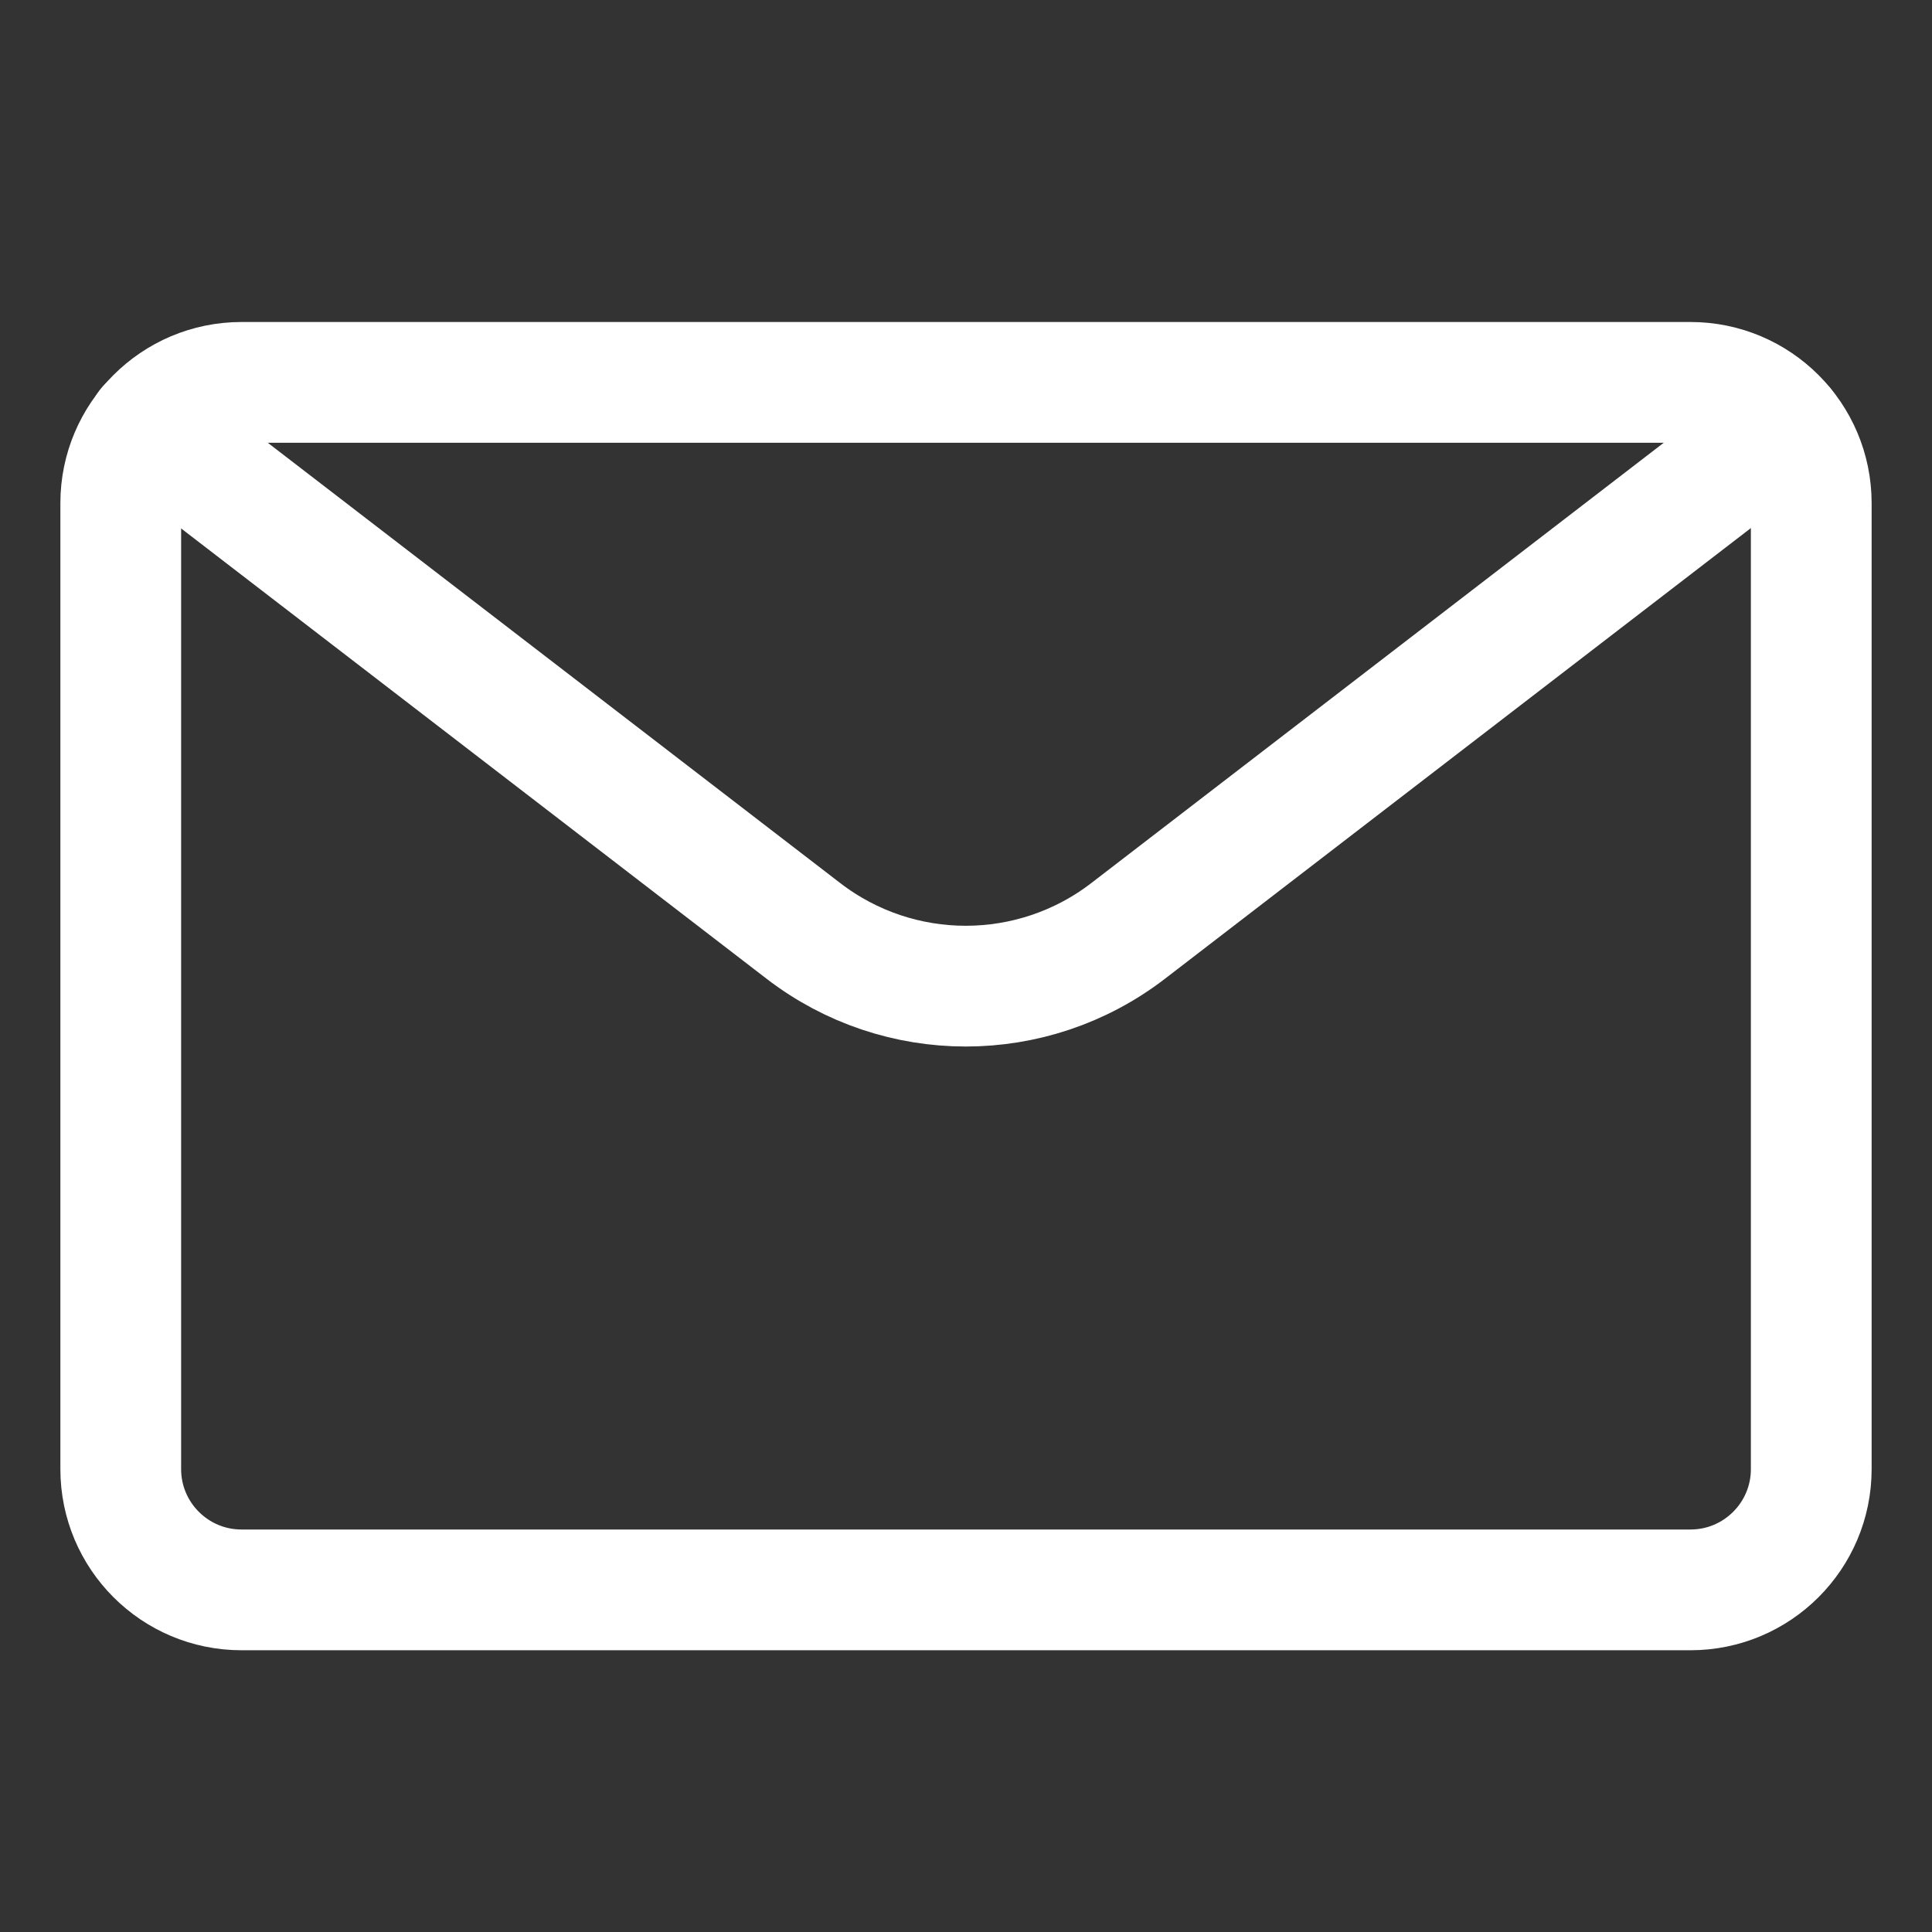 <svg width="24" height="24" viewBox="0 0 24 24" fill="none" xmlns="http://www.w3.org/2000/svg">
<rect x="0" y="0" width="24" height="24" fill="#333333" stroke="none"/>
<path fill-rule="evenodd" clip-rule="evenodd" d="M1.5 6.25C1.5 5.422 2.172 4.75 3 4.75H21C21.828 4.75 22.5 5.422 22.5 6.25V18.25C22.5 19.078 21.828 19.75 21 19.75H3C2.172 19.75 1.5 19.078 1.5 18.25V6.25Z" stroke="white" stroke-width="1.5" stroke-linecap="round" stroke-linejoin="round"/>
<path d="M22.158 5.3L14.014 11.564C12.825 12.479 11.169 12.479 9.98 11.564L1.836 5.3" stroke="white" stroke-width="1.5" stroke-linecap="round" stroke-linejoin="round"/>
</svg>
